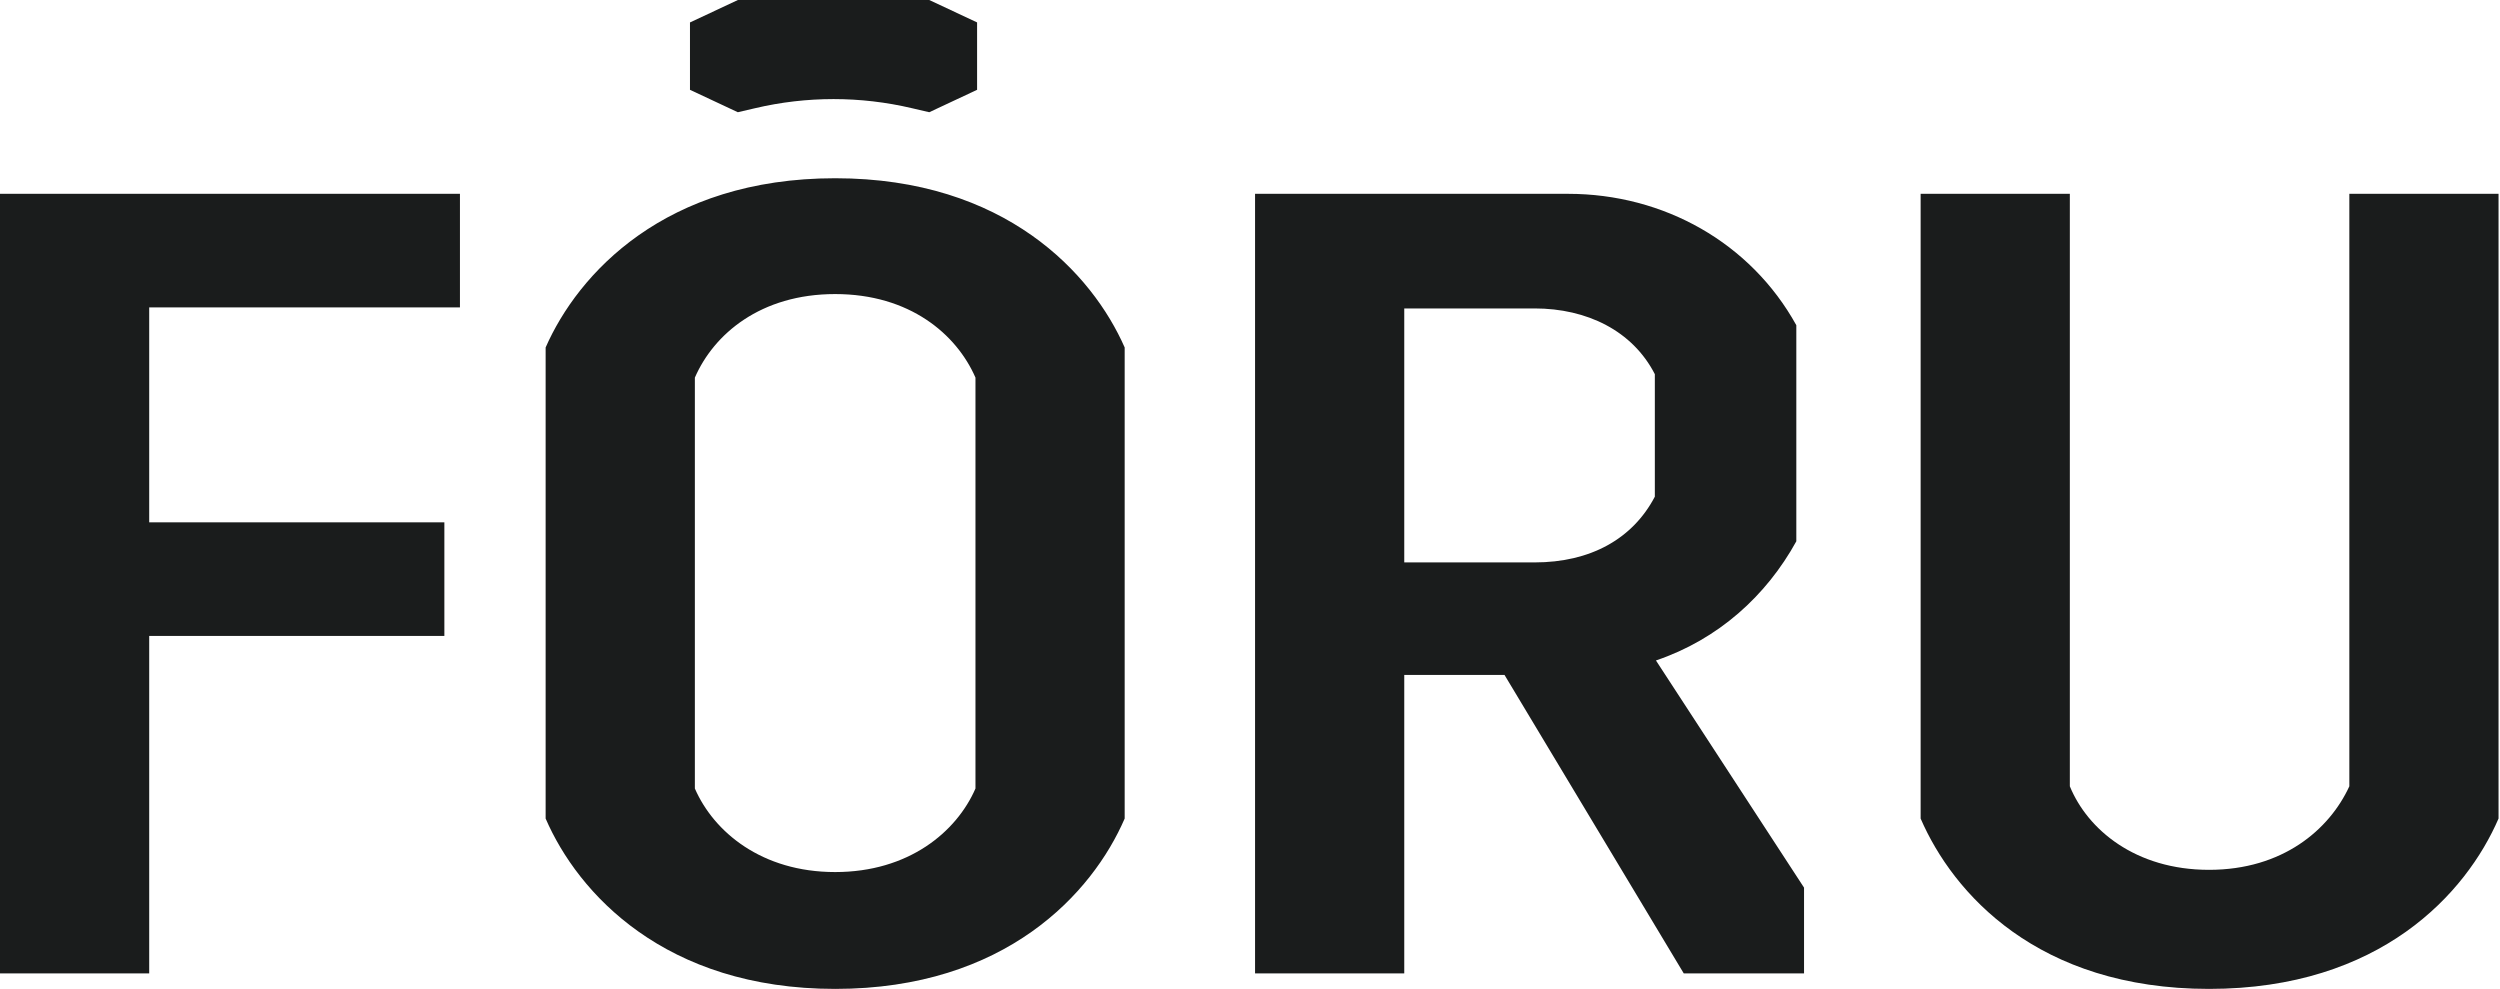 <svg width="91" height="36" viewBox="0 0 91 36" fill="none" xmlns="http://www.w3.org/2000/svg">
<g clip-path="url(#clip0_498_2261)">
<path d="M0 7.055H16.742V11.19H5.431V19.014H16.175V23.149H5.431V35.432H0V7.055ZM19.861 12.648C21.036 9.971 24.199 6.488 30.4 6.488C36.601 6.488 39.764 9.974 40.938 12.648V29.795C39.764 32.513 36.601 35.996 30.4 35.996C24.199 35.996 21.036 32.51 19.861 29.795V12.648ZM25.293 28.702C25.981 30.282 27.726 31.743 30.4 31.743C33.073 31.743 34.818 30.285 35.507 28.702V13.745C34.818 12.165 33.114 10.704 30.4 10.704C27.686 10.704 25.981 12.162 25.293 13.745V28.702ZM60.276 24.04L65.667 32.31V35.432H61.289L54.764 24.567H51.115V35.432H45.684V7.055H57.076C60.563 7.055 63.726 8.837 65.386 11.838V19.703C64.293 21.688 62.548 23.27 60.279 24.04H60.276ZM51.115 11.23V20.472H55.858C57.886 20.472 59.426 19.622 60.236 18.079V13.62C59.426 12.04 57.765 11.227 55.858 11.227H51.115V11.23ZM90.947 7.055V29.795C89.772 32.513 86.65 35.996 80.409 35.996C74.168 35.996 71.086 32.51 69.911 29.795V7.055H75.342V28.621C75.99 30.201 77.732 31.662 80.409 31.662C83.085 31.662 84.787 30.204 85.516 28.621V7.055H90.947Z" fill="#1A1C1C"/>
<path d="M25.118 0.816L26.86 0H33.825L35.566 0.816V3.269L33.825 4.085L33.198 3.939C31.319 3.496 29.362 3.496 27.483 3.939L26.857 4.085L25.115 3.269V0.816H25.118Z" fill="#1A1C1C"/>
</g>
<defs>
<clipPath id="clip0_498_2261">
<rect width="90.947" height="35.999" fill="white"/>
</clipPath>
</defs>
</svg>
